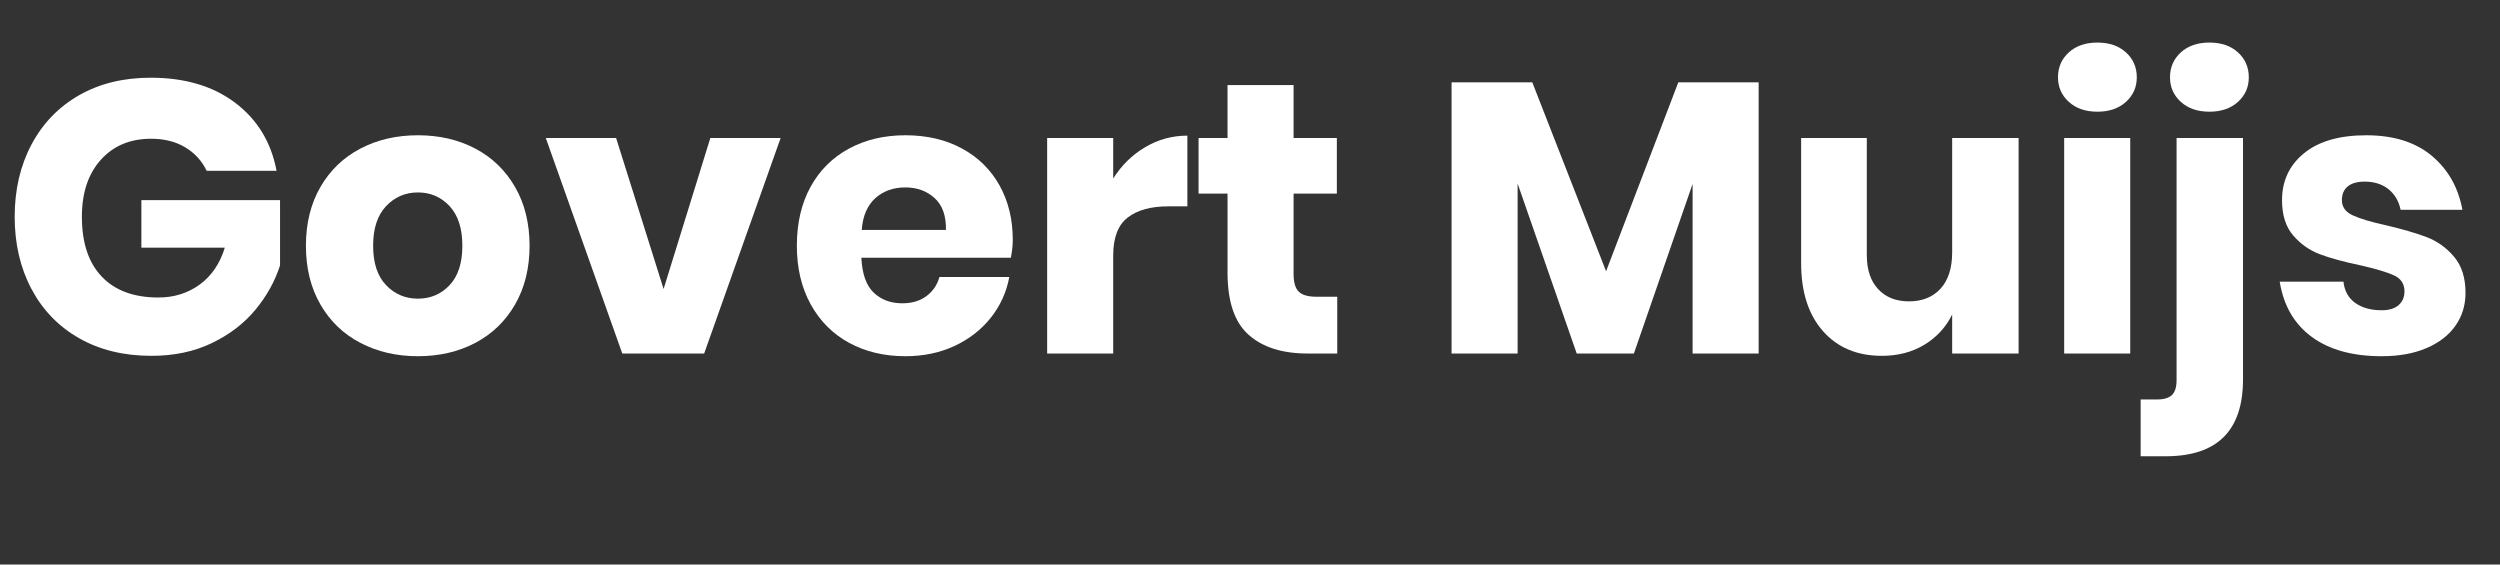 <?xml version="1.0" encoding="utf-8"?>
<!-- Generator: Adobe Illustrator 15.1.0, SVG Export Plug-In . SVG Version: 6.00 Build 0)  -->
<!DOCTYPE svg PUBLIC "-//W3C//DTD SVG 1.1//EN" "http://www.w3.org/Graphics/SVG/1.1/DTD/svg11.dtd">
<svg version="1.1" id="Layer_1" xmlns="http://www.w3.org/2000/svg" xmlns:xlink="http://www.w3.org/1999/xlink" x="0px" y="0px"
	 width="466px" height="105.228px" viewBox="0 0 466 105.228" enable-background="new 0 0 466 105.228" xml:space="preserve">
<rect x="0" y="0" width="466" height="105.228" fill="#333333" stroke="none"/>
<g>
	<rect y="12.614" fill="none" width="466" height="80"/>
	<path fill="#FFFFFF" d="M43.848,19.166c4.127,3.121,6.696,7.344,7.704,12.672H38.52c-0.864-1.823-2.185-3.276-3.96-4.356
		c-1.776-1.08-3.913-1.62-6.408-1.62c-3.888,0-7.009,1.309-9.36,3.924c-2.353,2.617-3.528,6.156-3.528,10.62
		c0,4.849,1.235,8.568,3.708,11.16c2.472,2.592,5.987,3.888,10.548,3.888c2.927,0,5.496-0.803,7.704-2.412
		c2.207-1.607,3.768-3.899,4.68-6.876H26.352V37.31H52.2v12.168c-0.961,2.977-2.497,5.736-4.608,8.28
		c-2.112,2.545-4.812,4.608-8.1,6.192c-3.289,1.584-7.045,2.376-11.268,2.376c-5.137,0-9.625-1.091-13.464-3.276
		c-3.84-2.184-6.804-5.243-8.892-9.18c-2.088-3.936-3.132-8.424-3.132-13.464c0-5.04,1.044-9.528,3.132-13.464
		c2.088-3.935,5.04-6.995,8.856-9.18c3.816-2.184,8.268-3.276,13.356-3.276C34.463,14.485,39.719,16.046,43.848,19.166z"/>
	<path fill="#FFFFFF" d="M88.595,27.698c3.144,1.656,5.616,4.044,7.416,7.164c1.8,3.121,2.7,6.768,2.7,10.944
		c0,4.176-0.9,7.824-2.7,10.944c-1.8,3.121-4.272,5.508-7.416,7.164c-3.145,1.656-6.708,2.484-10.692,2.484
		c-3.985,0-7.56-0.828-10.728-2.484c-3.168-1.656-5.652-4.043-7.452-7.164c-1.8-3.12-2.7-6.768-2.7-10.944
		c0-4.176,0.9-7.823,2.7-10.944c1.8-3.12,4.284-5.508,7.452-7.164c3.168-1.656,6.743-2.484,10.728-2.484
		C81.887,25.213,85.451,26.042,88.595,27.698z M71.963,38.426c-1.609,1.704-2.412,4.165-2.412,7.38c0,3.216,0.803,5.664,2.412,7.344
		c1.607,1.681,3.587,2.52,5.94,2.52c2.351,0,4.32-0.839,5.904-2.52c1.584-1.68,2.376-4.127,2.376-7.344
		c0-3.215-0.792-5.676-2.376-7.38c-1.584-1.704-3.553-2.556-5.904-2.556C75.551,35.87,73.571,36.722,71.963,38.426z"/>
	<path fill="#FFFFFF" d="M123.695,53.87l8.712-28.152h13.104l-14.256,40.176h-15.264l-14.256-40.176h13.104L123.695,53.87z"/>
	<path fill="#FFFFFF" d="M188.422,48.038h-27.864c0.144,3.024,0.911,5.196,2.304,6.516c1.392,1.321,3.168,1.98,5.328,1.98
		c1.824,0,3.336-0.456,4.536-1.368c1.199-0.911,1.991-2.088,2.376-3.528h13.032c-0.528,2.833-1.681,5.364-3.456,7.596
		c-1.776,2.232-4.032,3.985-6.768,5.256c-2.736,1.272-5.785,1.908-9.144,1.908c-3.937,0-7.428-0.828-10.476-2.484
		c-3.049-1.656-5.436-4.043-7.164-7.164c-1.728-3.12-2.592-6.768-2.592-10.944c0-4.223,0.852-7.884,2.556-10.98
		c1.704-3.096,4.092-5.472,7.164-7.128c3.071-1.656,6.576-2.484,10.512-2.484c3.983,0,7.488,0.817,10.512,2.448
		c3.024,1.632,5.364,3.924,7.02,6.876c1.656,2.952,2.484,6.348,2.484,10.188C188.782,45.733,188.662,46.838,188.422,48.038z
		 M174.202,36.914c-1.465-1.32-3.276-1.98-5.436-1.98c-2.257,0-4.129,0.673-5.616,2.016c-1.488,1.344-2.329,3.312-2.52,5.904h15.696
		C176.373,40.214,175.666,38.234,174.202,36.914z"/>
	<path fill="#FFFFFF" d="M213.441,27.445c2.423-1.44,5.051-2.16,7.884-2.16v13.176h-3.528c-3.265,0-5.796,0.696-7.596,2.088
		c-1.8,1.393-2.7,3.744-2.7,7.056v18.288h-12.312V25.718h12.312v7.56C209.037,30.83,211.017,28.886,213.441,27.445z"/>
	<path fill="#FFFFFF" d="M249.261,55.31v10.584h-5.544c-4.705,0-8.364-1.163-10.98-3.492c-2.617-2.328-3.924-6.179-3.924-11.556
		v-14.76h-5.4V25.718h5.4v-9.864h12.312v9.864h8.064v10.368h-8.064v14.976c0,1.584,0.324,2.689,0.972,3.312
		c0.648,0.625,1.739,0.936,3.276,0.936H249.261z"/>
	<path fill="#FFFFFF" d="M327.812,15.35v50.544H315.5V34.286l-10.944,31.608H293.9l-11.016-31.68v31.68h-12.312V15.35h15.048
		l13.752,35.208l13.464-35.208H327.812z"/>
	<path fill="#FFFFFF" d="M376.268,25.718v40.176h-12.384v-7.272c-1.152,2.353-2.869,4.224-5.148,5.616
		c-2.28,1.393-4.932,2.088-7.956,2.088c-4.608,0-8.269-1.536-10.98-4.608c-2.712-3.071-4.068-7.296-4.068-12.672V25.718h12.24
		v21.816c0,2.736,0.708,4.86,2.124,6.372c1.415,1.512,3.323,2.268,5.724,2.268c2.496,0,4.464-0.792,5.904-2.376
		s2.16-3.839,2.16-6.768V25.718H376.268z"/>
	<path fill="#FFFFFF" d="M385.627,9.77c1.343-1.224,3.119-1.836,5.328-1.836c2.207,0,3.983,0.612,5.327,1.836
		s2.017,2.772,2.017,4.644c0,1.825-0.673,3.348-2.017,4.572c-1.344,1.224-3.12,1.836-5.327,1.836c-2.209,0-3.985-0.612-5.328-1.836
		c-1.345-1.224-2.017-2.747-2.017-4.572C383.61,12.542,384.282,10.994,385.627,9.77z M397.074,25.718v40.176h-12.312V25.718H397.074
		z"/>
	<path fill="#FFFFFF" d="M399.018,74.461h3.023c1.296,0,2.232-0.277,2.809-0.828c0.575-0.553,0.863-1.476,0.863-2.772V25.718h12.385
		v45c0,9.551-4.801,14.328-14.4,14.328h-4.68V74.461z M406.505,18.985c-1.344-1.224-2.016-2.747-2.016-4.572
		c0-1.872,0.672-3.42,2.016-4.644s3.12-1.836,5.328-1.836s3.984,0.612,5.328,1.836s2.017,2.772,2.017,4.644
		c0,1.825-0.673,3.348-2.017,4.572c-1.344,1.224-3.12,1.836-5.328,1.836S407.849,20.209,406.505,18.985z"/>
	<path fill="#FFFFFF" d="M453.27,29.03c3.047,2.544,4.955,5.904,5.724,10.08h-11.52c-0.337-1.631-1.093-2.916-2.269-3.852
		c-1.177-0.936-2.652-1.404-4.428-1.404c-1.393,0-2.448,0.3-3.168,0.9c-0.72,0.601-1.08,1.453-1.08,2.556
		c0,1.249,0.659,2.185,1.979,2.808c1.32,0.624,3.396,1.249,6.229,1.872c3.071,0.72,5.591,1.452,7.56,2.196
		c1.968,0.745,3.672,1.957,5.112,3.636c1.44,1.681,2.16,3.936,2.16,6.768c0,2.304-0.625,4.345-1.872,6.12
		c-1.249,1.776-3.049,3.168-5.4,4.176c-2.353,1.008-5.137,1.512-8.352,1.512c-5.425,0-9.769-1.199-13.032-3.6
		c-3.265-2.399-5.256-5.832-5.976-10.296h11.88c0.191,1.728,0.924,3.049,2.195,3.96c1.271,0.913,2.916,1.368,4.933,1.368
		c1.392,0,2.448-0.324,3.168-0.972s1.08-1.5,1.08-2.556c0-1.392-0.66-2.388-1.98-2.988c-1.32-0.6-3.468-1.235-6.443-1.908
		c-2.978-0.624-5.425-1.296-7.345-2.016c-1.92-0.72-3.576-1.883-4.968-3.492c-1.393-1.607-2.088-3.804-2.088-6.588
		c0-3.6,1.368-6.516,4.104-8.748c2.735-2.232,6.599-3.348,11.592-3.348C446.152,25.213,450.221,26.486,453.27,29.03z"/>
</g>
<g>
</g>
</svg>
